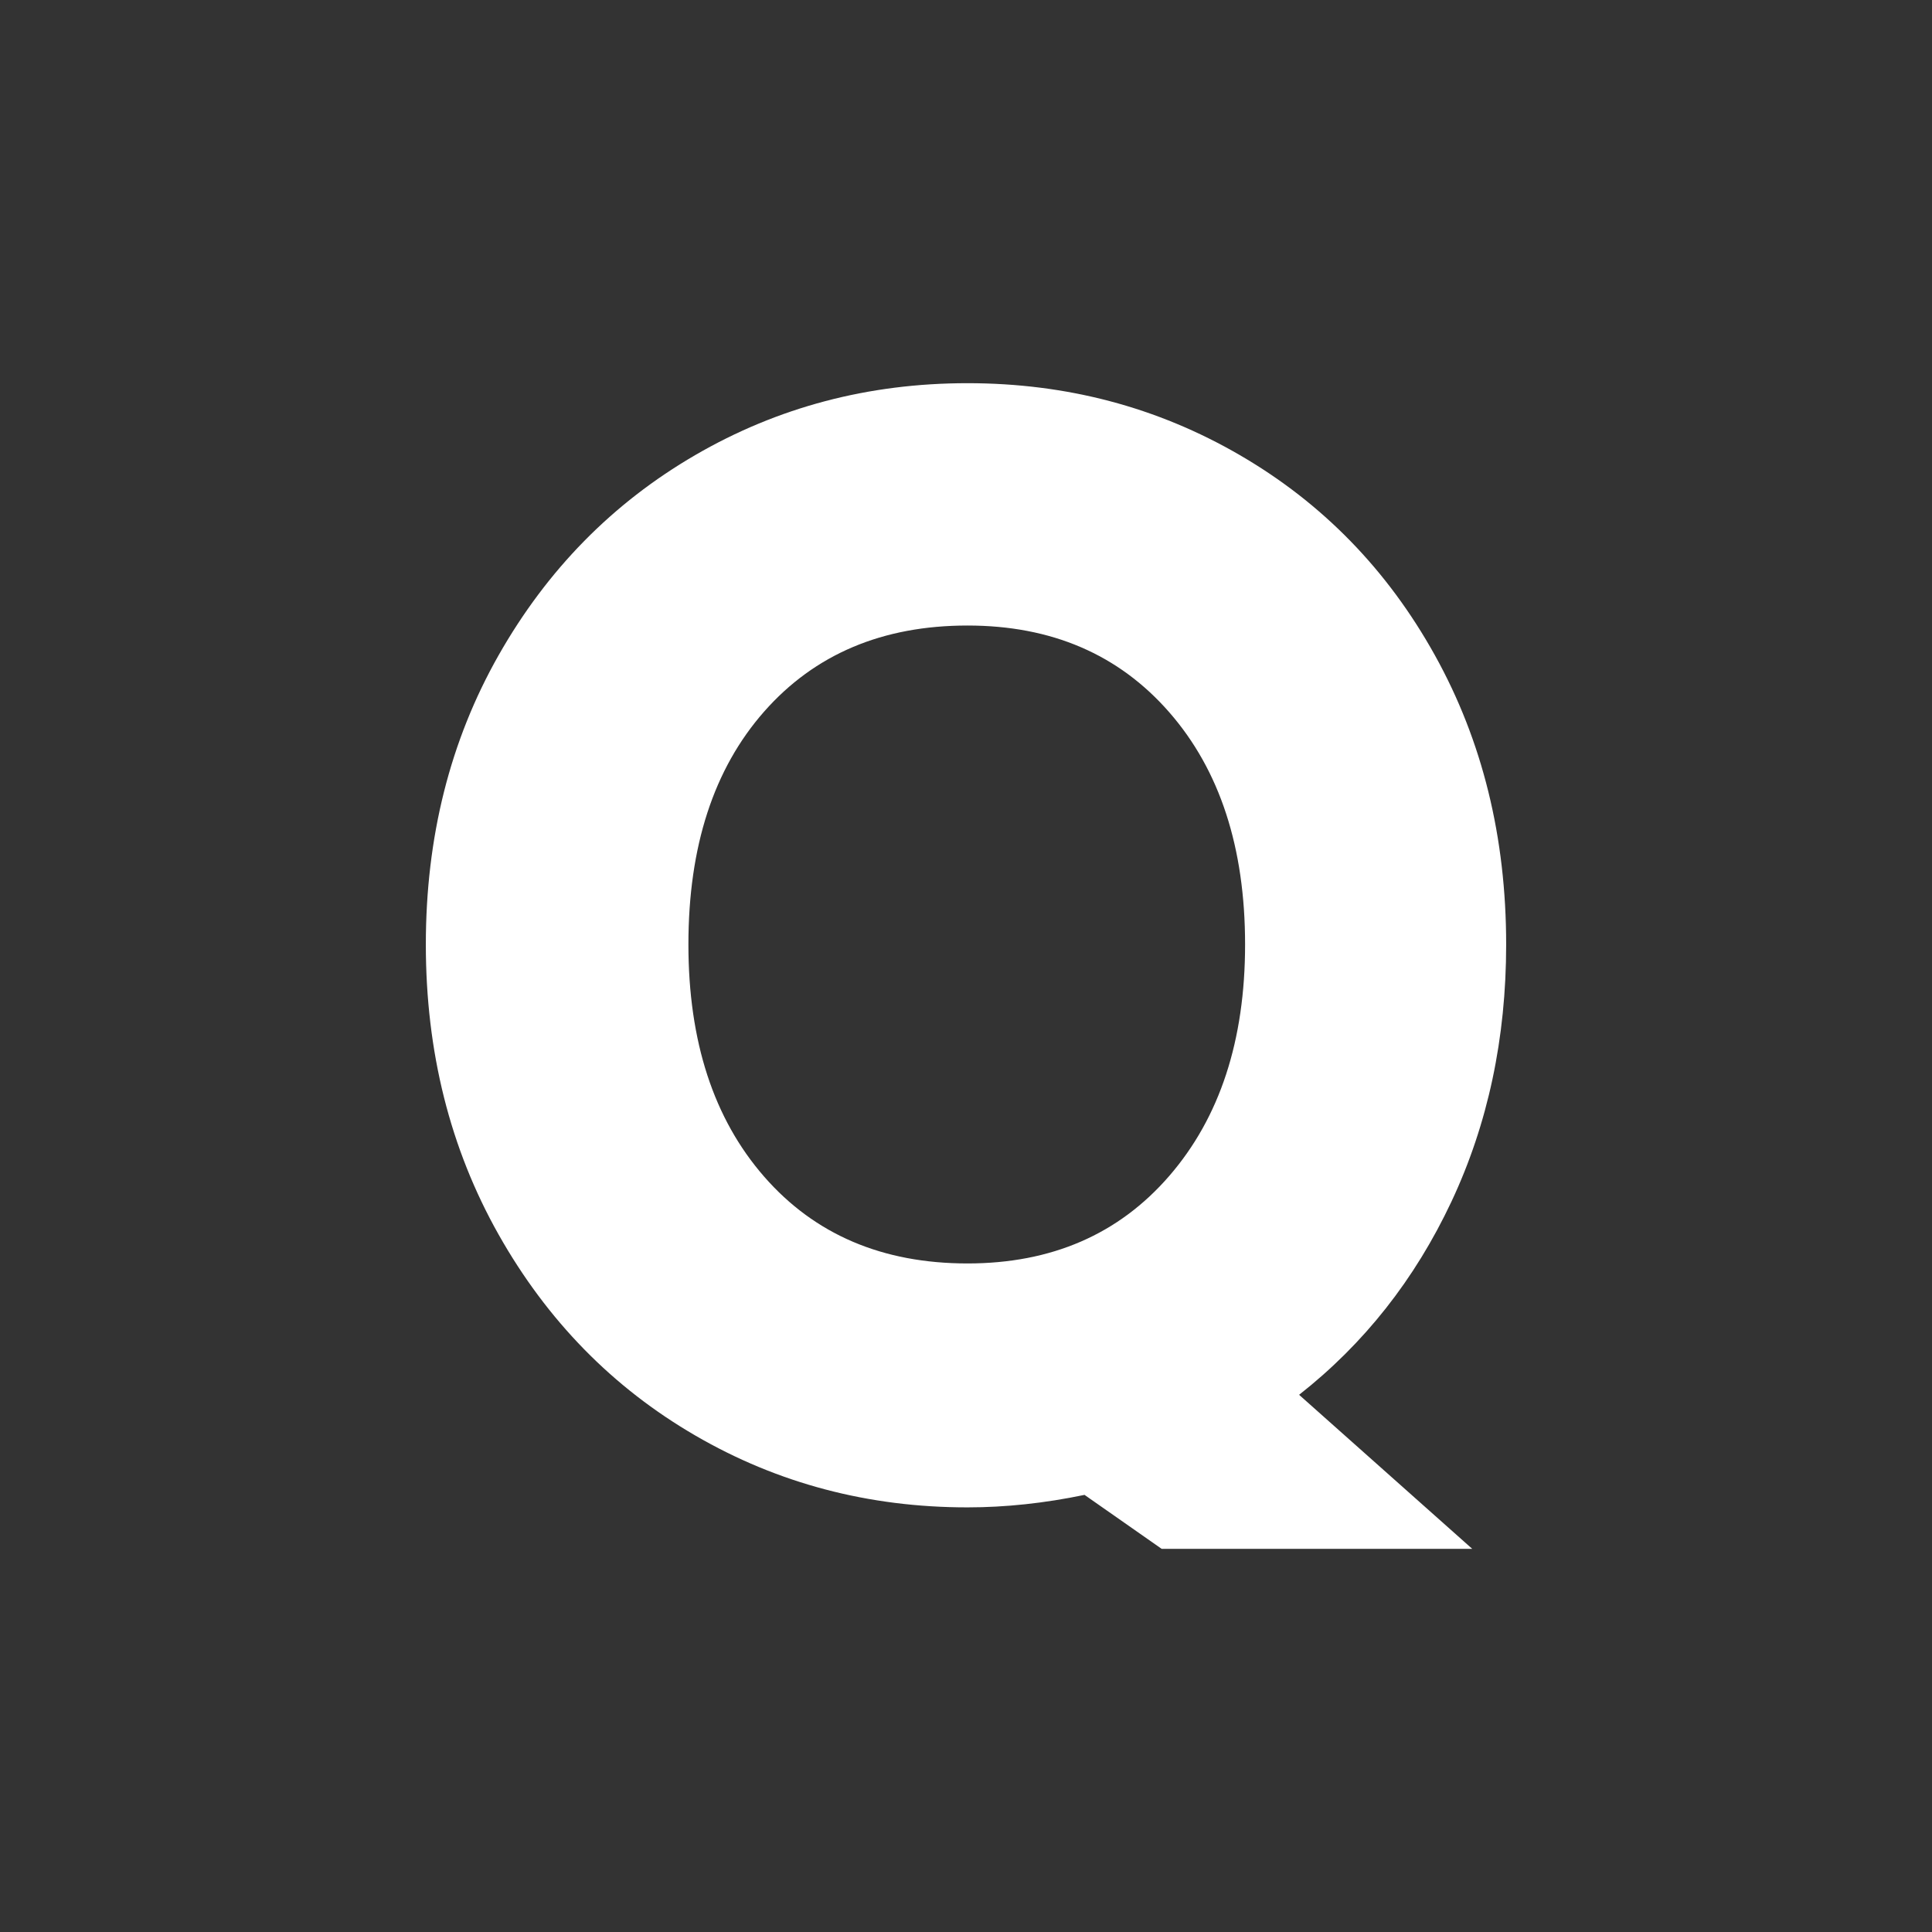 <svg width="100%" height="100%" viewBox="0 0 75 75" version="1.1" xmlns="http://www.w3.org/2000/svg" xmlns:xlink="http://www.w3.org/1999/xlink" xml:space="preserve" xmlns:serif="http://www.serif.com/" style="fill-rule:evenodd;clip-rule:evenodd;stroke-linejoin:round;stroke-miterlimit:2;"><rect x="0" y="0" width="75" height="75" fill="#333333" stroke="none"/><rect id="QHired---Icon---Custom" serif:id="QHired - Icon - Custom" x="0" y="-0" width="75" height="75" style="fill:none;"/><path d="M45.094,60.125l-2.993,-2.094c-1.553,0.323 -3.067,0.485 -4.543,0.485c-3.844,0 -7.368,-0.93 -10.571,-2.792c-3.204,-1.861 -5.747,-4.461 -7.631,-7.799c-1.883,-3.339 -2.825,-7.092 -2.825,-11.26c0,-4.168 0.942,-7.911 2.825,-11.229c1.884,-3.318 4.427,-5.908 7.631,-7.769c3.203,-1.861 6.727,-2.792 10.571,-2.792c3.845,-0 7.368,0.931 10.572,2.792c3.204,1.861 5.728,4.451 7.572,7.769c1.844,3.318 2.767,7.061 2.767,11.229c-0,3.642 -0.709,6.97 -2.126,9.985c-1.418,3.015 -3.388,5.513 -5.912,7.496l6.72,5.979l-12.057,0Zm-18.37,-23.46c0,3.763 0.981,6.768 2.942,9.014c1.961,2.246 4.592,3.368 7.892,3.368c3.262,0 5.873,-1.133 7.834,-3.399c1.961,-2.266 2.942,-5.26 2.942,-8.983c-0,-3.763 -0.981,-6.767 -2.942,-9.013c-1.961,-2.246 -4.572,-3.369 -7.834,-3.369c-3.3,0 -5.931,1.113 -7.892,3.338c-1.961,2.226 -2.942,5.241 -2.942,9.044Z" style="fill:#ffffff;fill-rule:nonzero;"/></svg>